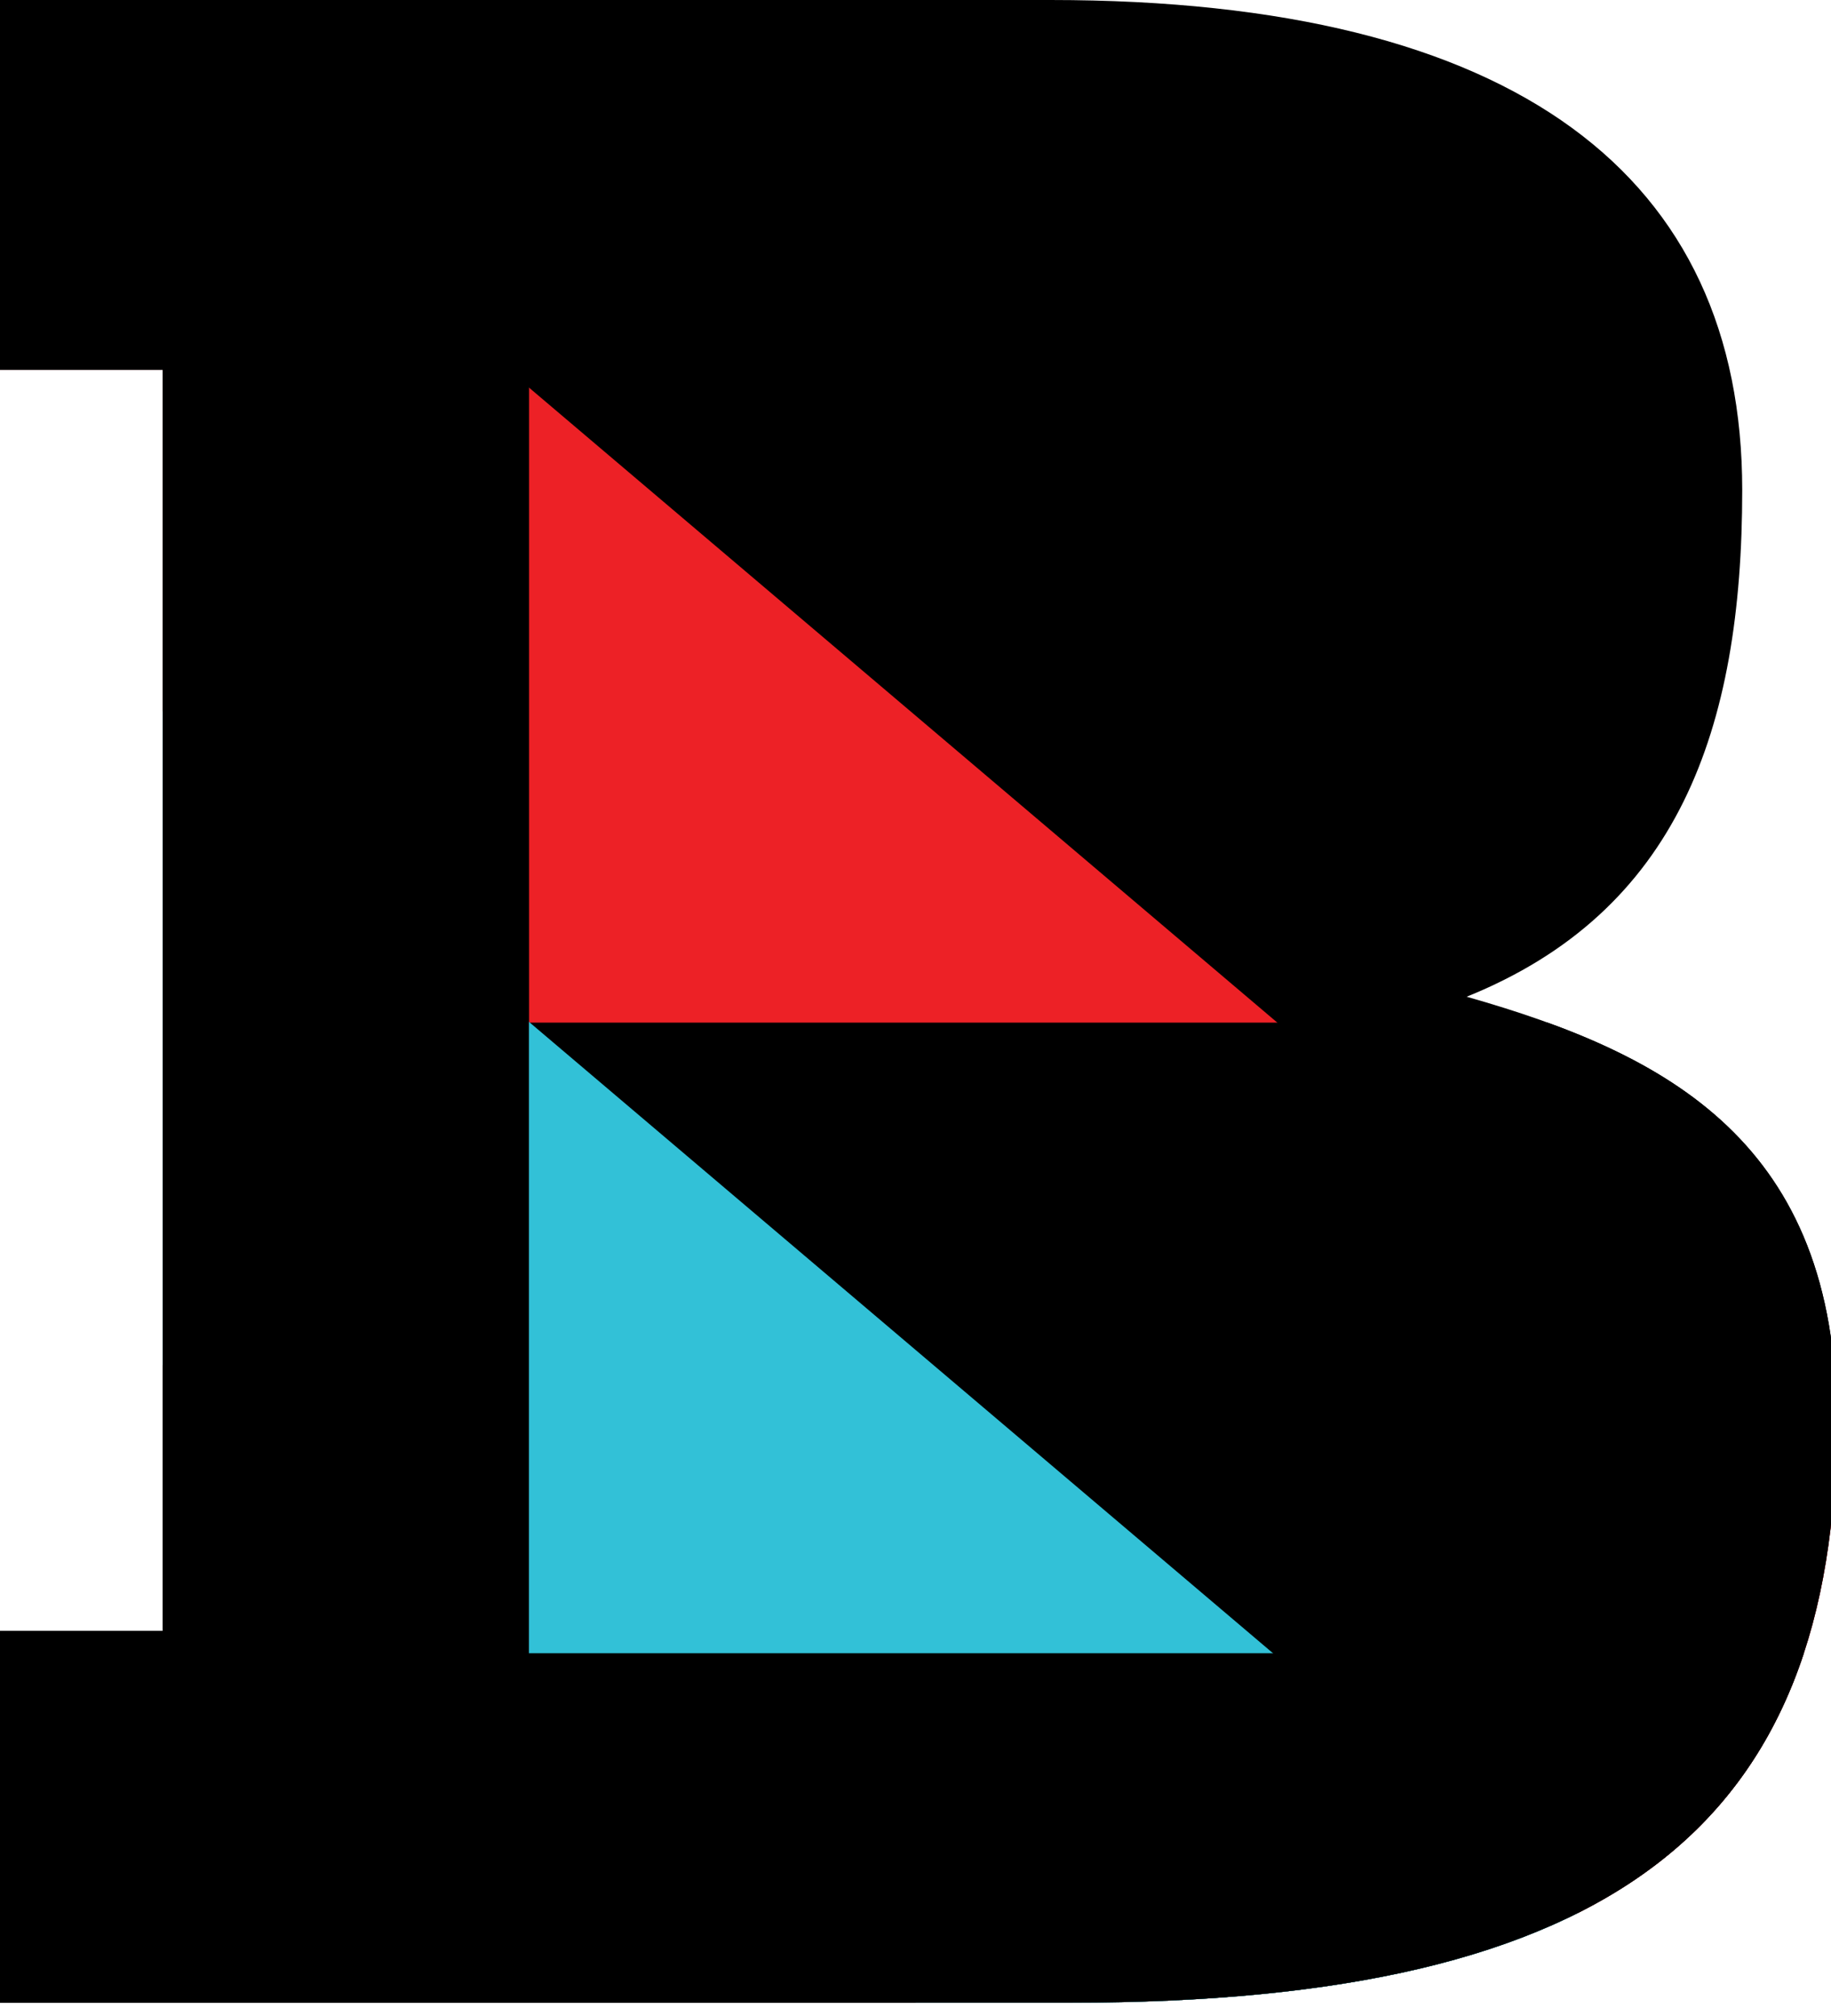 <svg version="1.1" xmlns="http://www.w3.org/2000/svg" xmlns:xlink="http://www.w3.org/1999/xlink"
    x="0px" y="0px" width="99px" height="109px" viewBox="0 0 99 109" enable-background="new 0 0 99 109" xml:space="preserve">
    <defs>
        <clipPath id="preload__clip">
            <path d="M79.3,53.9c11.4-4.6,14.9-14.4,14.9-27.4C94.2,9.6,82.1,0,56.8,0H0v20h8.8v68.2H0v20.1h57.9
                c29.4,0,41.4-9.6,41.4-31.5C99.3,61.8,90.2,57,79.3,53.9z"/>
        </clipPath>
    </defs>

    <g clip-path="url(#preload__clip)">
        <polyline 	class="preload-bg" 				points="236,113 -3,113 -3,-10 91,-10 			"/>
        <polygon 	class="stripe-red stripe" 		fill="#ED2126" points="144,118.9 -12,-13.5 -12,21.9 144,154 			"/>
        <rect 		class="rect-bot-2 rect-bot" 	x="27" y="55.3" width="79" height="54.7"/>
        <rect 		class="rect-left-2 rect-left" 	x="-103" y="-1" width="131.6" height="112"/>
        <polygon 	class="stripe-blue stripe" 		fill="#32C1D7" points="144,153.2 -12,20.8 -12,56.2 144,188.3 			"/>
        <rect 		class="rect-bot-1 rect-bot" 	x="27" y="89.4" width="79" height="54.7"/>
        <rect 		class="rect-left-1 rect-left" 	x="-103" y="-1" width="131.6" height="112"/>
    </g>
</svg>